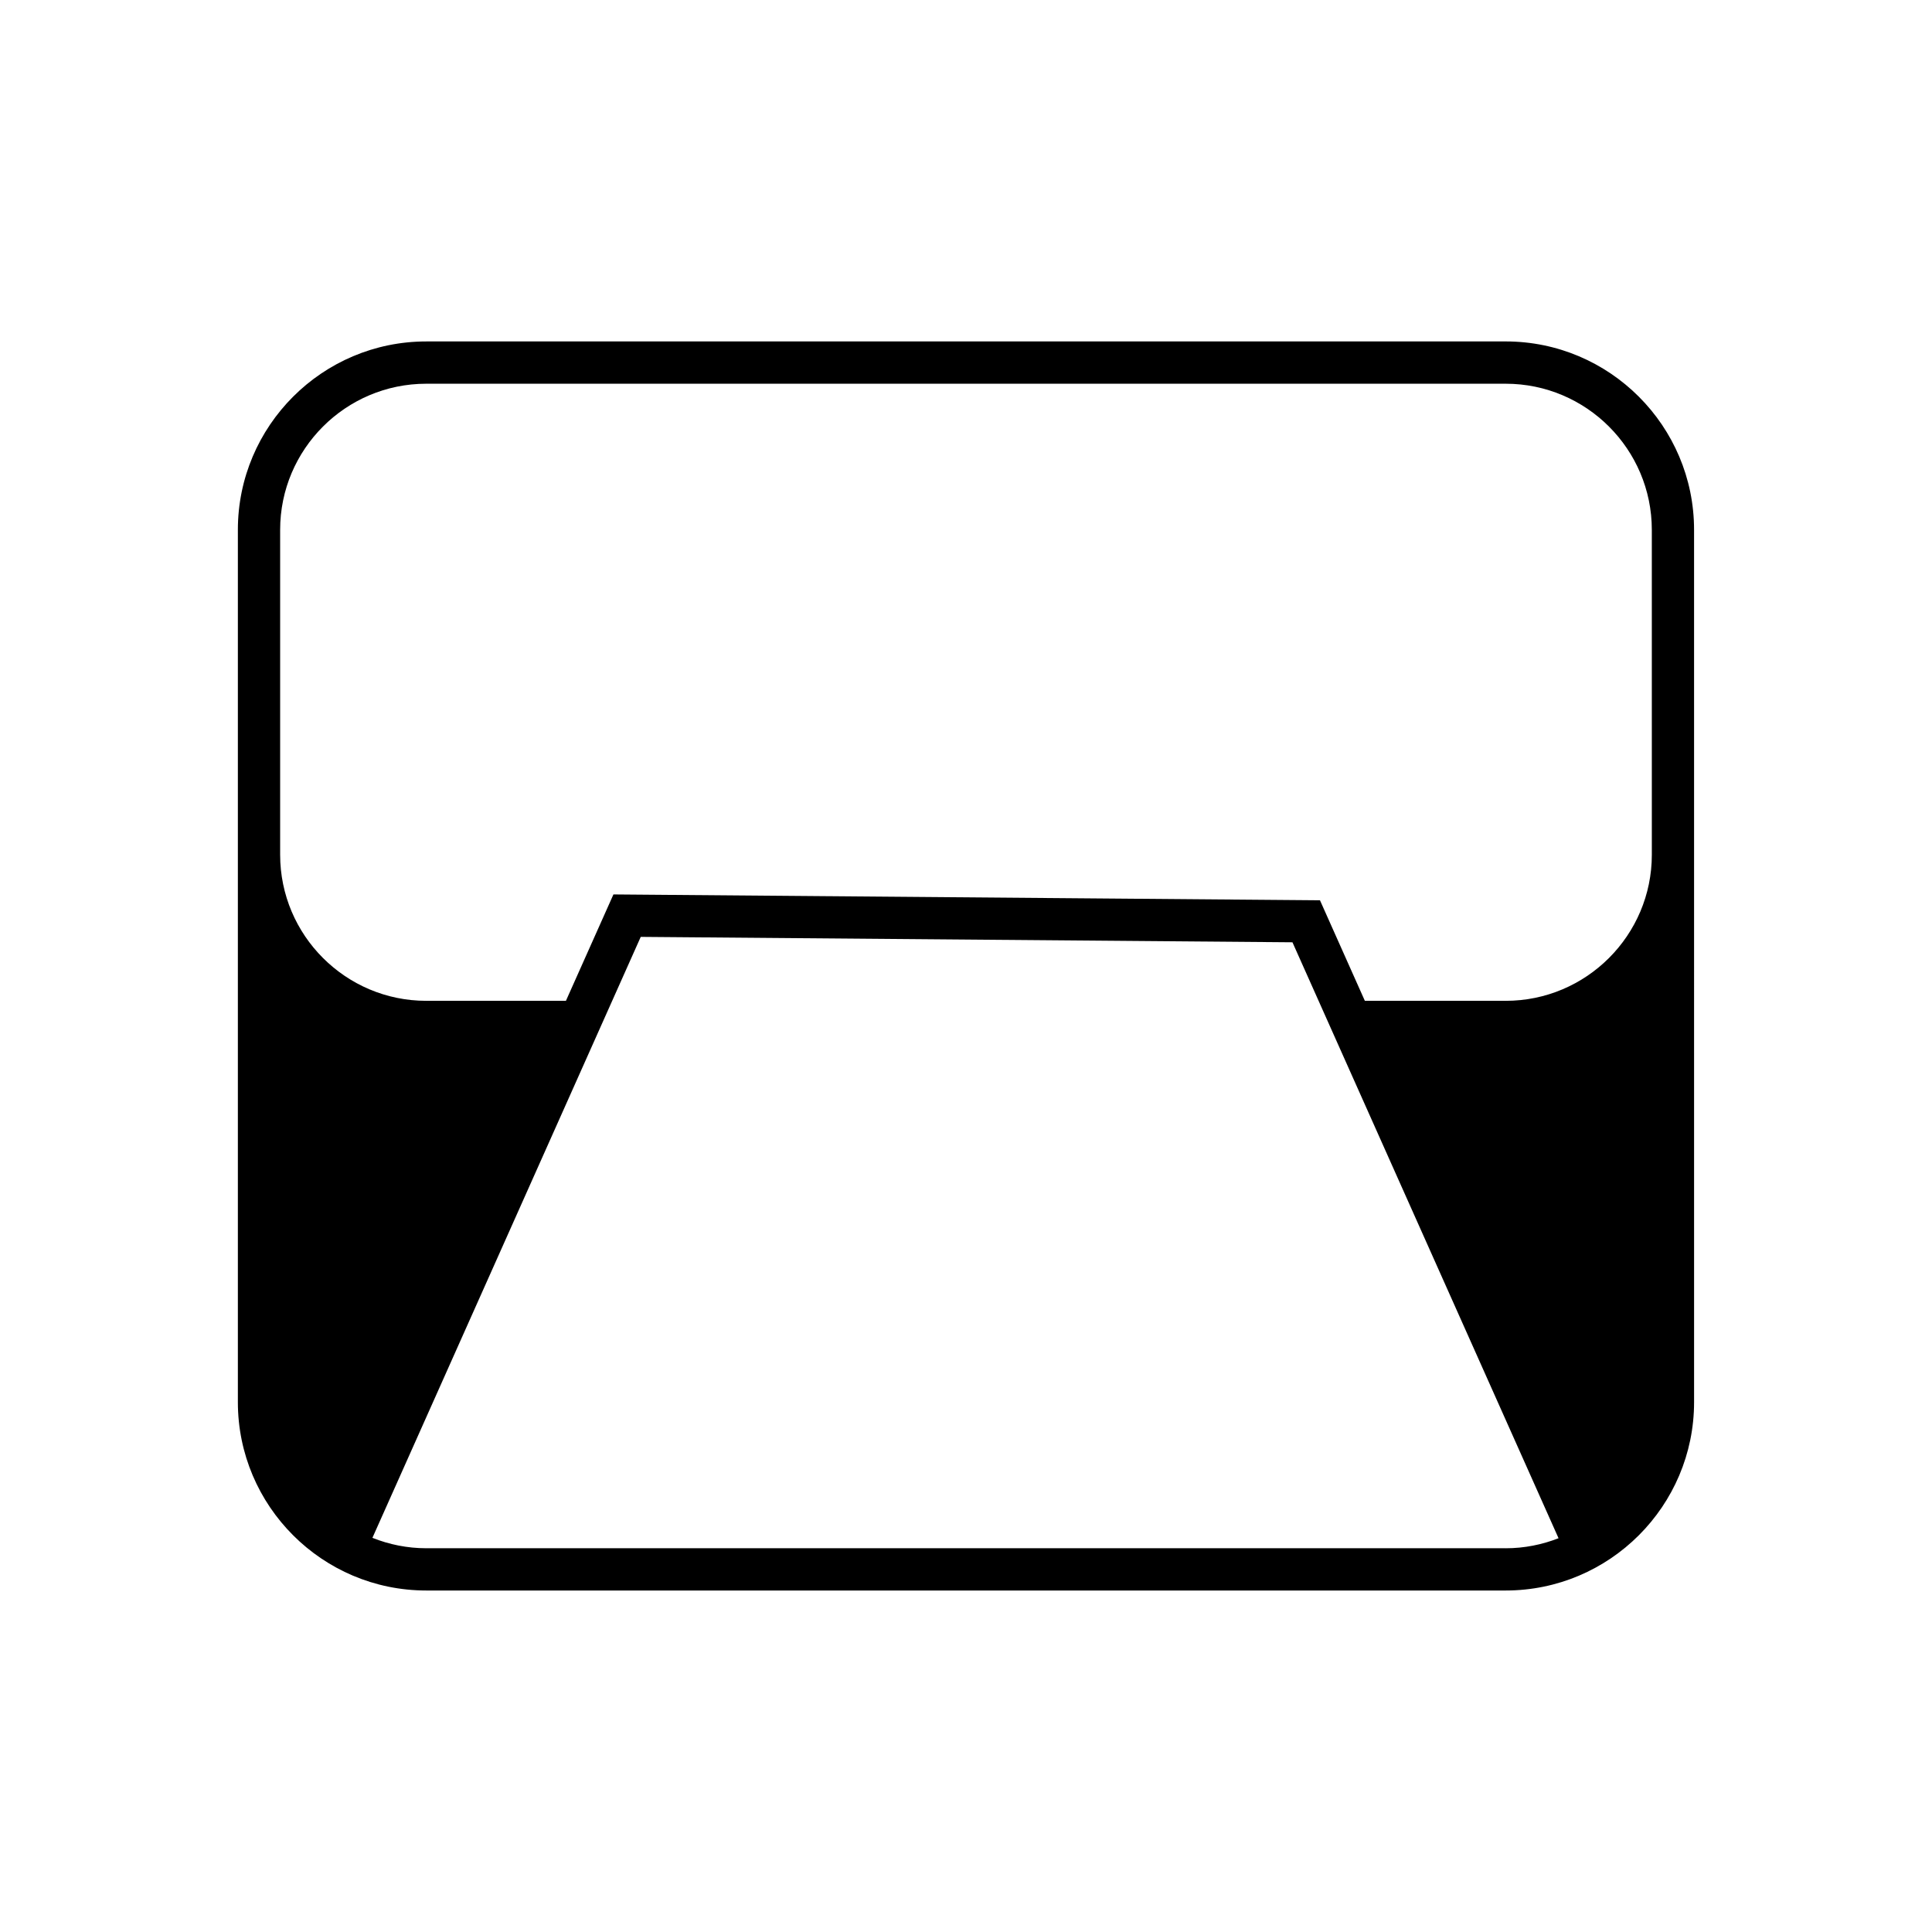 <?xml version="1.0" encoding="UTF-8"?>
<!-- Uploaded to: SVG Repo, www.svgrepo.com, Generator: SVG Repo Mixer Tools -->
<svg fill="#000000" width="800px" height="800px" version="1.1" viewBox="144 144 512 512" xmlns="http://www.w3.org/2000/svg">
 <path d="m256.96 565.5h286.07c27.523 0 49.918-22.391 49.918-49.918l-0.004-231.18c0-27.523-22.391-49.918-49.918-49.918l-286.07 0.004c-27.523 0-49.918 22.391-49.918 49.918v231.18c0 27.52 22.391 49.914 49.918 49.914zm286.07-11.199h-286.07c-5.039 0-9.844-0.996-14.266-2.758l71.109-159.26 172.71 1.434 70.516 157.93c-4.348 1.699-9.059 2.66-13.996 2.66zm-324.79-269.89c0-21.352 17.367-38.719 38.719-38.719h286.07c21.352 0 38.719 17.367 38.719 38.719l0.004 86.102c0 21.348-17.367 38.715-38.719 38.715h-37.332l-11.895-26.645-187.24-1.551-12.59 28.195h-37.016c-21.352 0-38.719-17.367-38.719-38.715z"/>
</svg>
